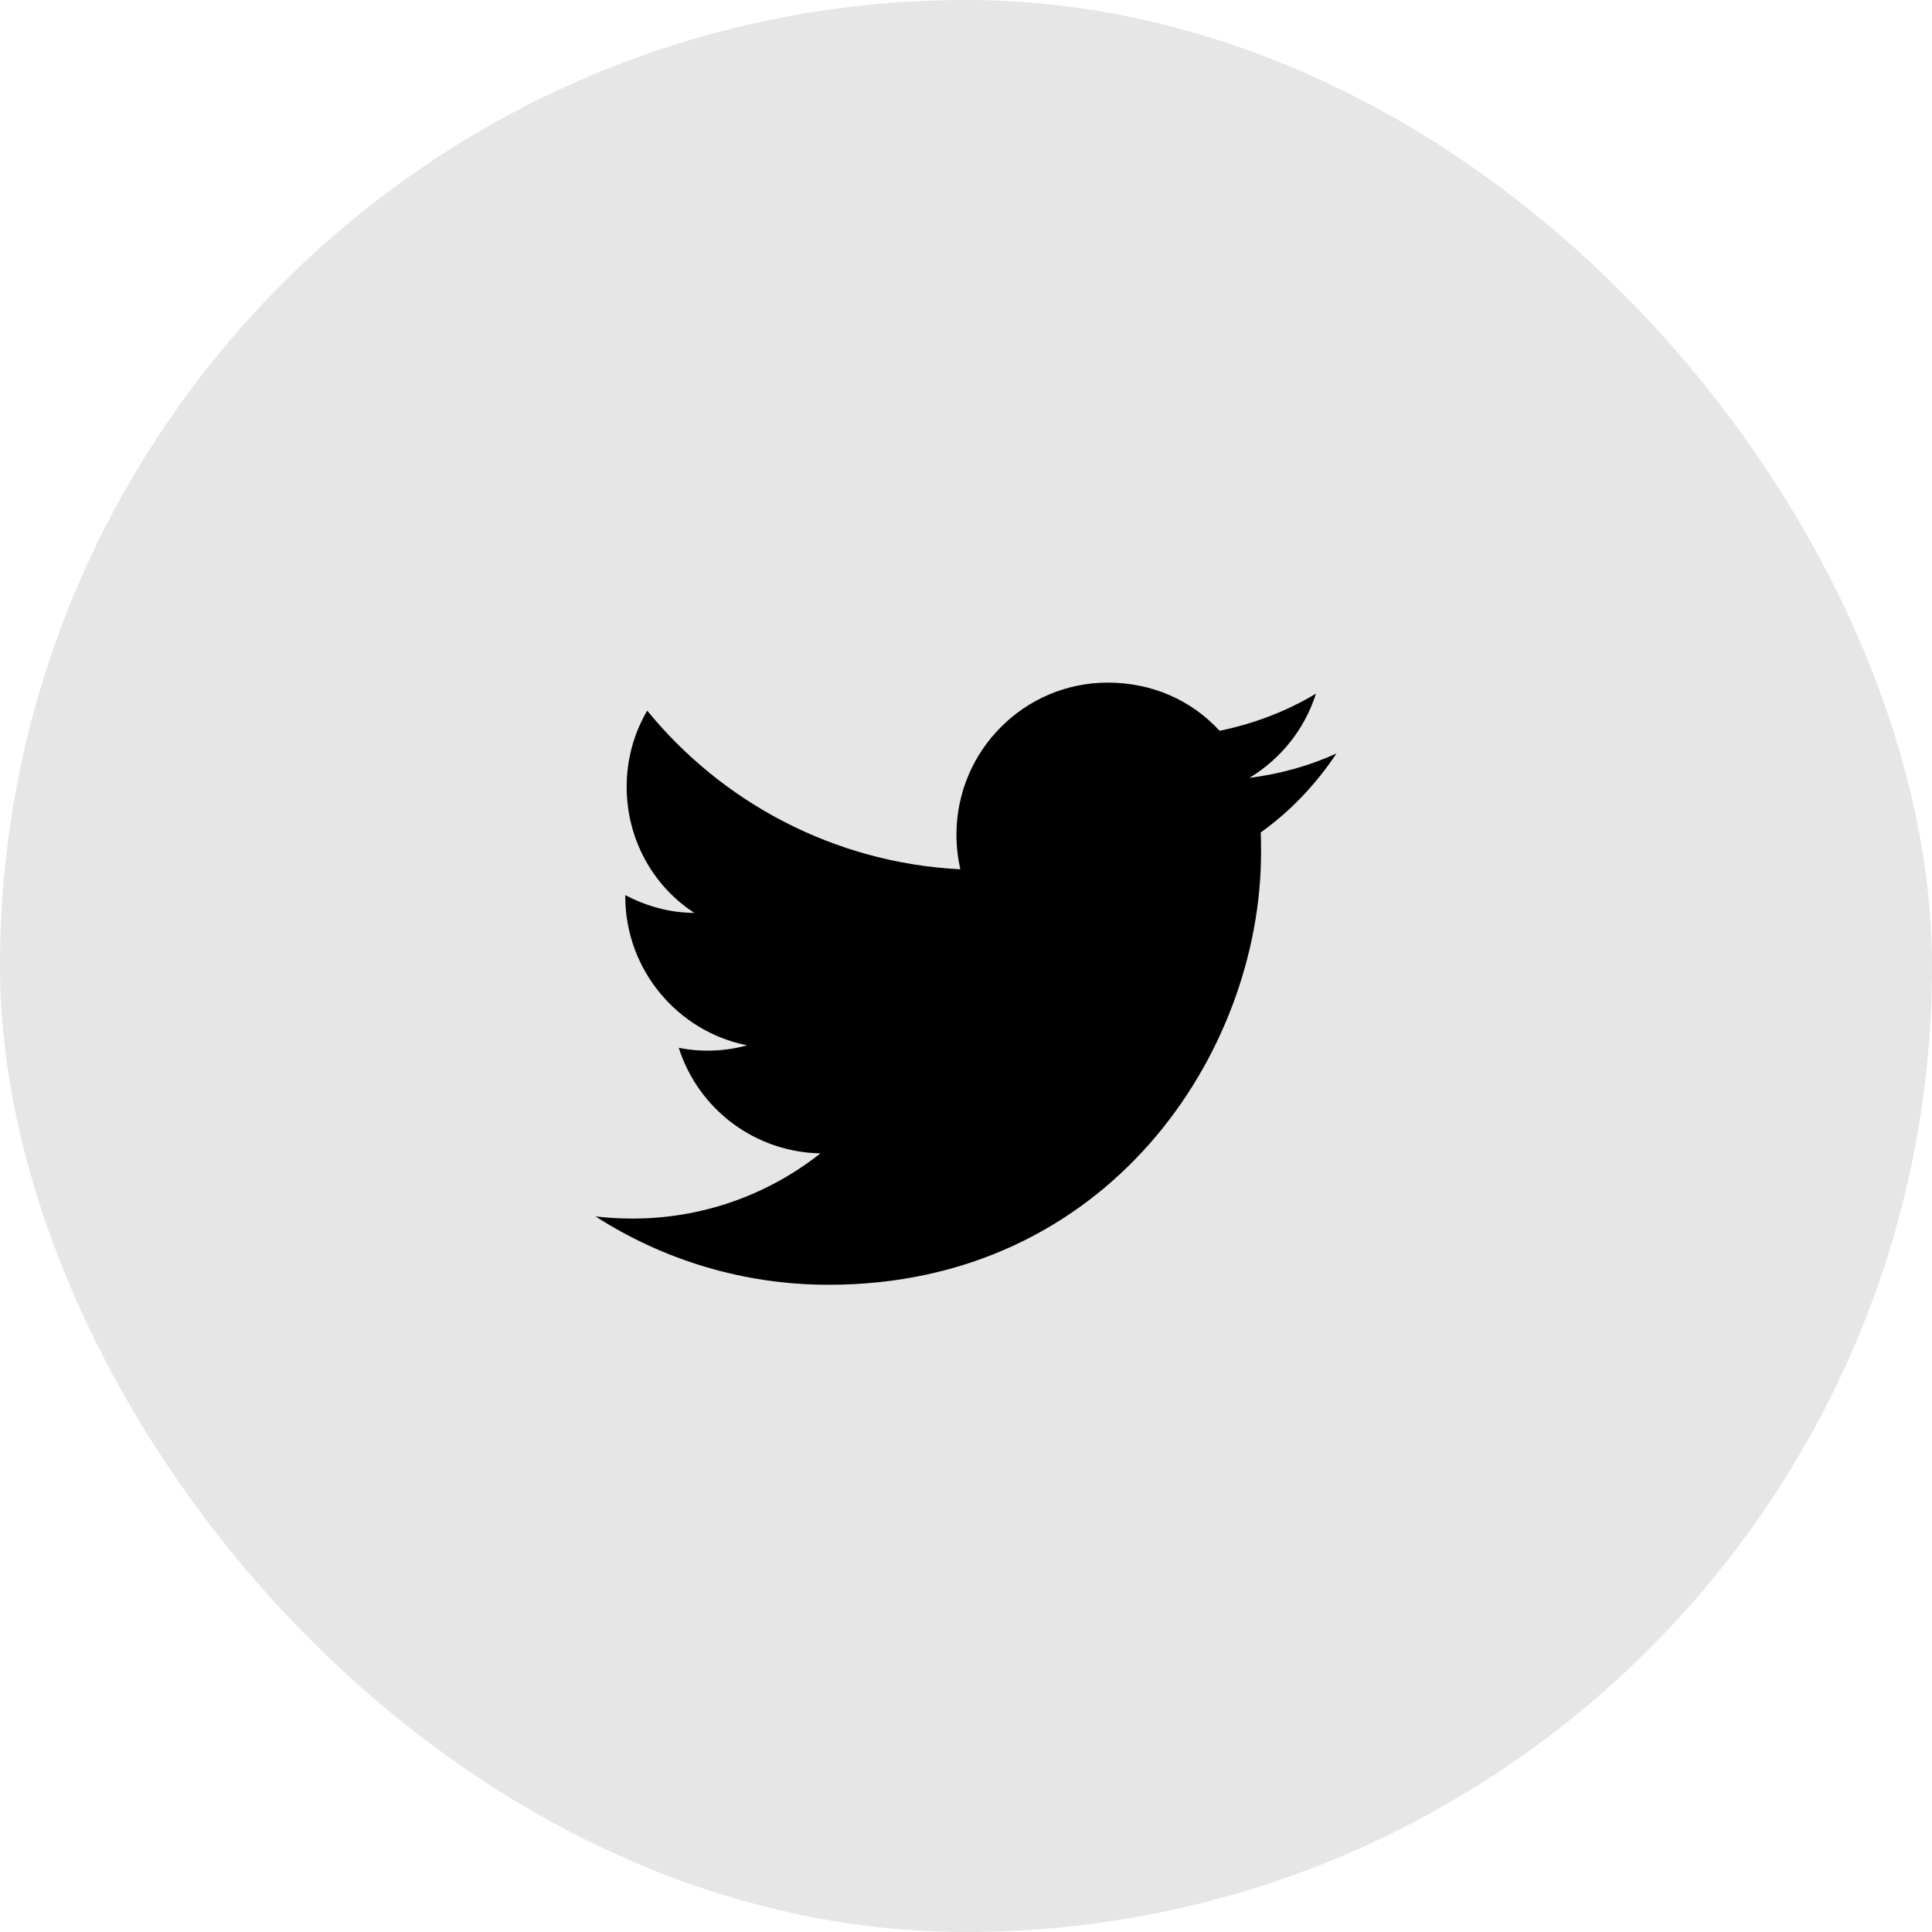 <svg width="50" height="50" viewBox="0 0 50 50" fill="none" xmlns="http://www.w3.org/2000/svg">
<rect width="50" height="50" rx="25" fill="black" fill-opacity="0.1"/>
<path d="M34.588 19.5C33.883 19.821 33.122 20.032 32.333 20.132C33.14 19.646 33.763 18.877 34.057 17.951C33.296 18.409 32.453 18.73 31.563 18.913C30.839 18.125 29.822 17.666 28.667 17.666C26.512 17.666 24.753 19.427 24.753 21.599C24.753 21.911 24.789 22.213 24.853 22.497C21.59 22.332 18.684 20.765 16.75 18.391C16.411 18.968 16.218 19.646 16.218 20.361C16.218 21.727 16.906 22.937 17.969 23.625C17.318 23.625 16.713 23.442 16.182 23.166V23.194C16.182 25.101 17.538 26.696 19.335 27.053C18.758 27.212 18.152 27.234 17.566 27.117C17.815 27.899 18.302 28.582 18.96 29.073C19.618 29.562 20.412 29.834 21.233 29.849C19.843 30.95 18.119 31.544 16.347 31.536C16.035 31.536 15.723 31.517 15.412 31.481C17.153 32.599 19.225 33.25 21.443 33.25C28.667 33.25 32.636 27.255 32.636 22.057C32.636 21.883 32.636 21.718 32.627 21.544C33.397 20.994 34.057 20.297 34.588 19.5Z" fill="black"/>
</svg>
